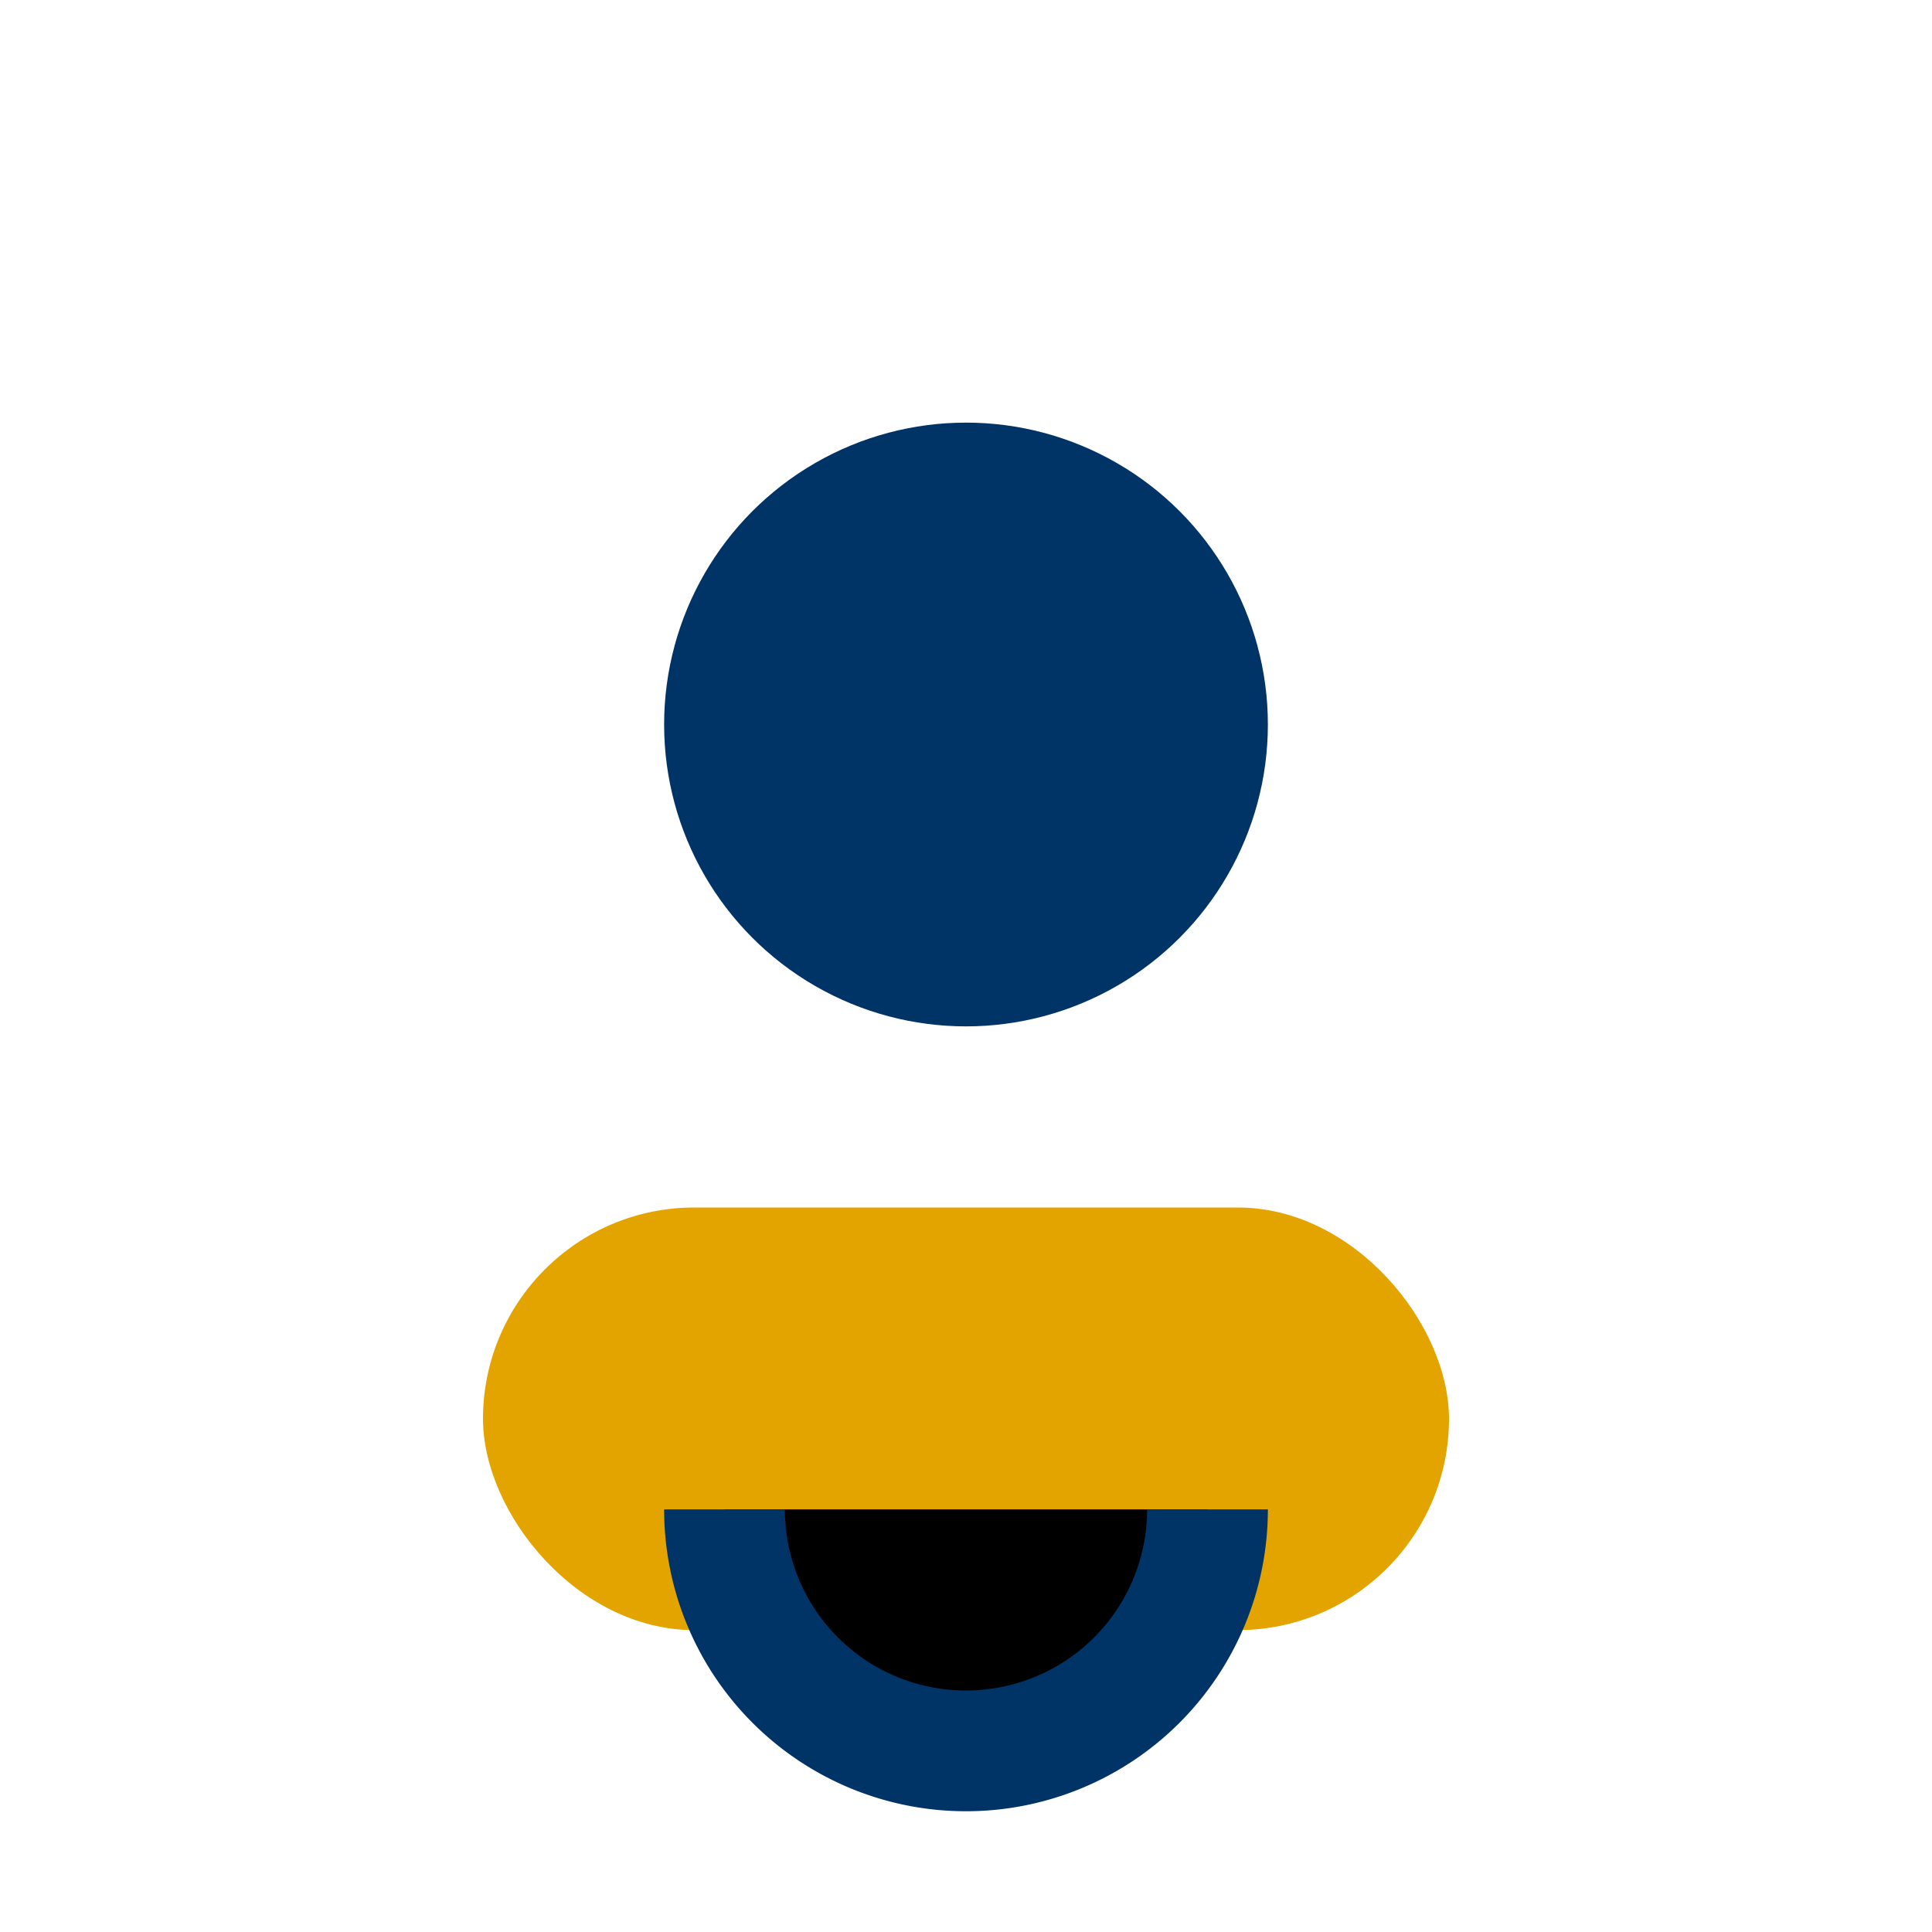 <?xml version="1.0" encoding="UTF-8"?>
<svg xmlns="http://www.w3.org/2000/svg" width="32" height="32" viewBox="0 0 32 32"><circle cx="16" cy="12" r="5" fill="#003366"/><rect x="8" y="20" width="16" height="7" rx="3.5" fill="#E3A400"/><path d="M12 25a4 4 0 008 0" stroke="#003366" stroke-width="2"/></svg>